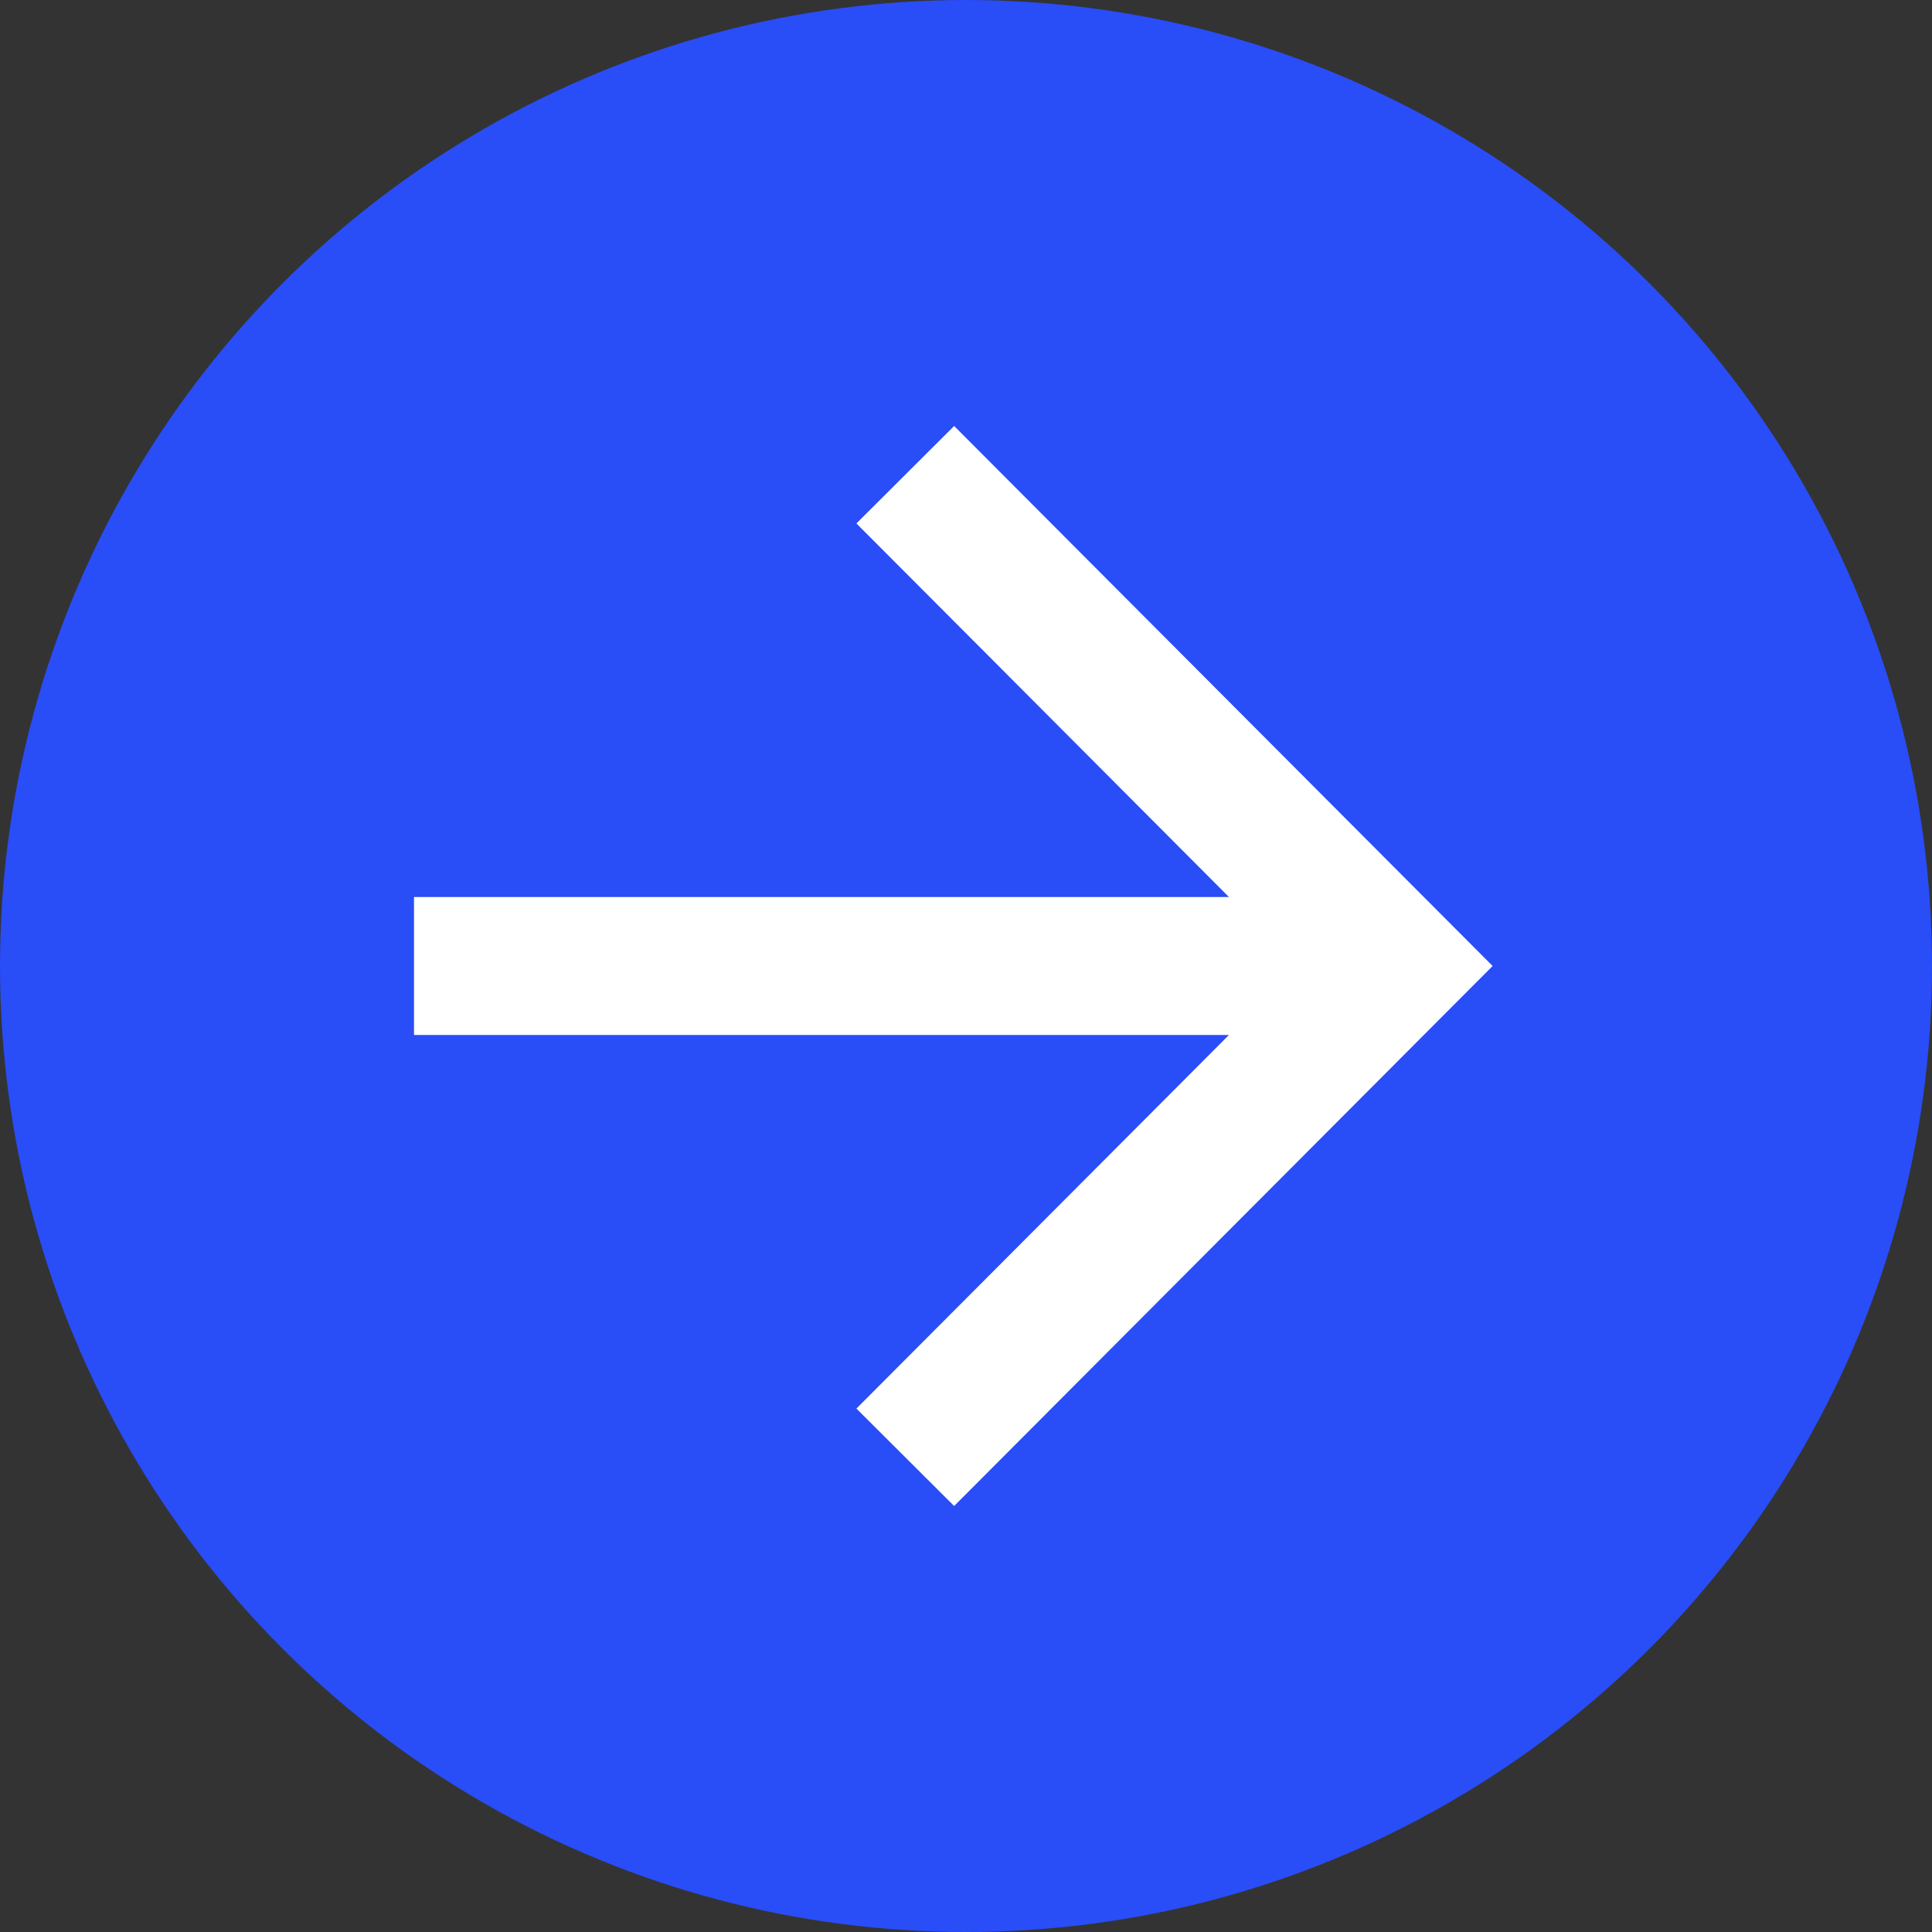<svg xmlns="http://www.w3.org/2000/svg" width="14" height="14"><rect width="100%" height="100%" fill="#333333" stroke="none"/><g fill="none" fill-rule="evenodd"><circle cx="7" cy="7" r="7" fill="#294DF7"/><path d="M6.56 3.44L10.11 7l-3.55 3.56M3 7h6.66" stroke="#FFF"/></g></svg>